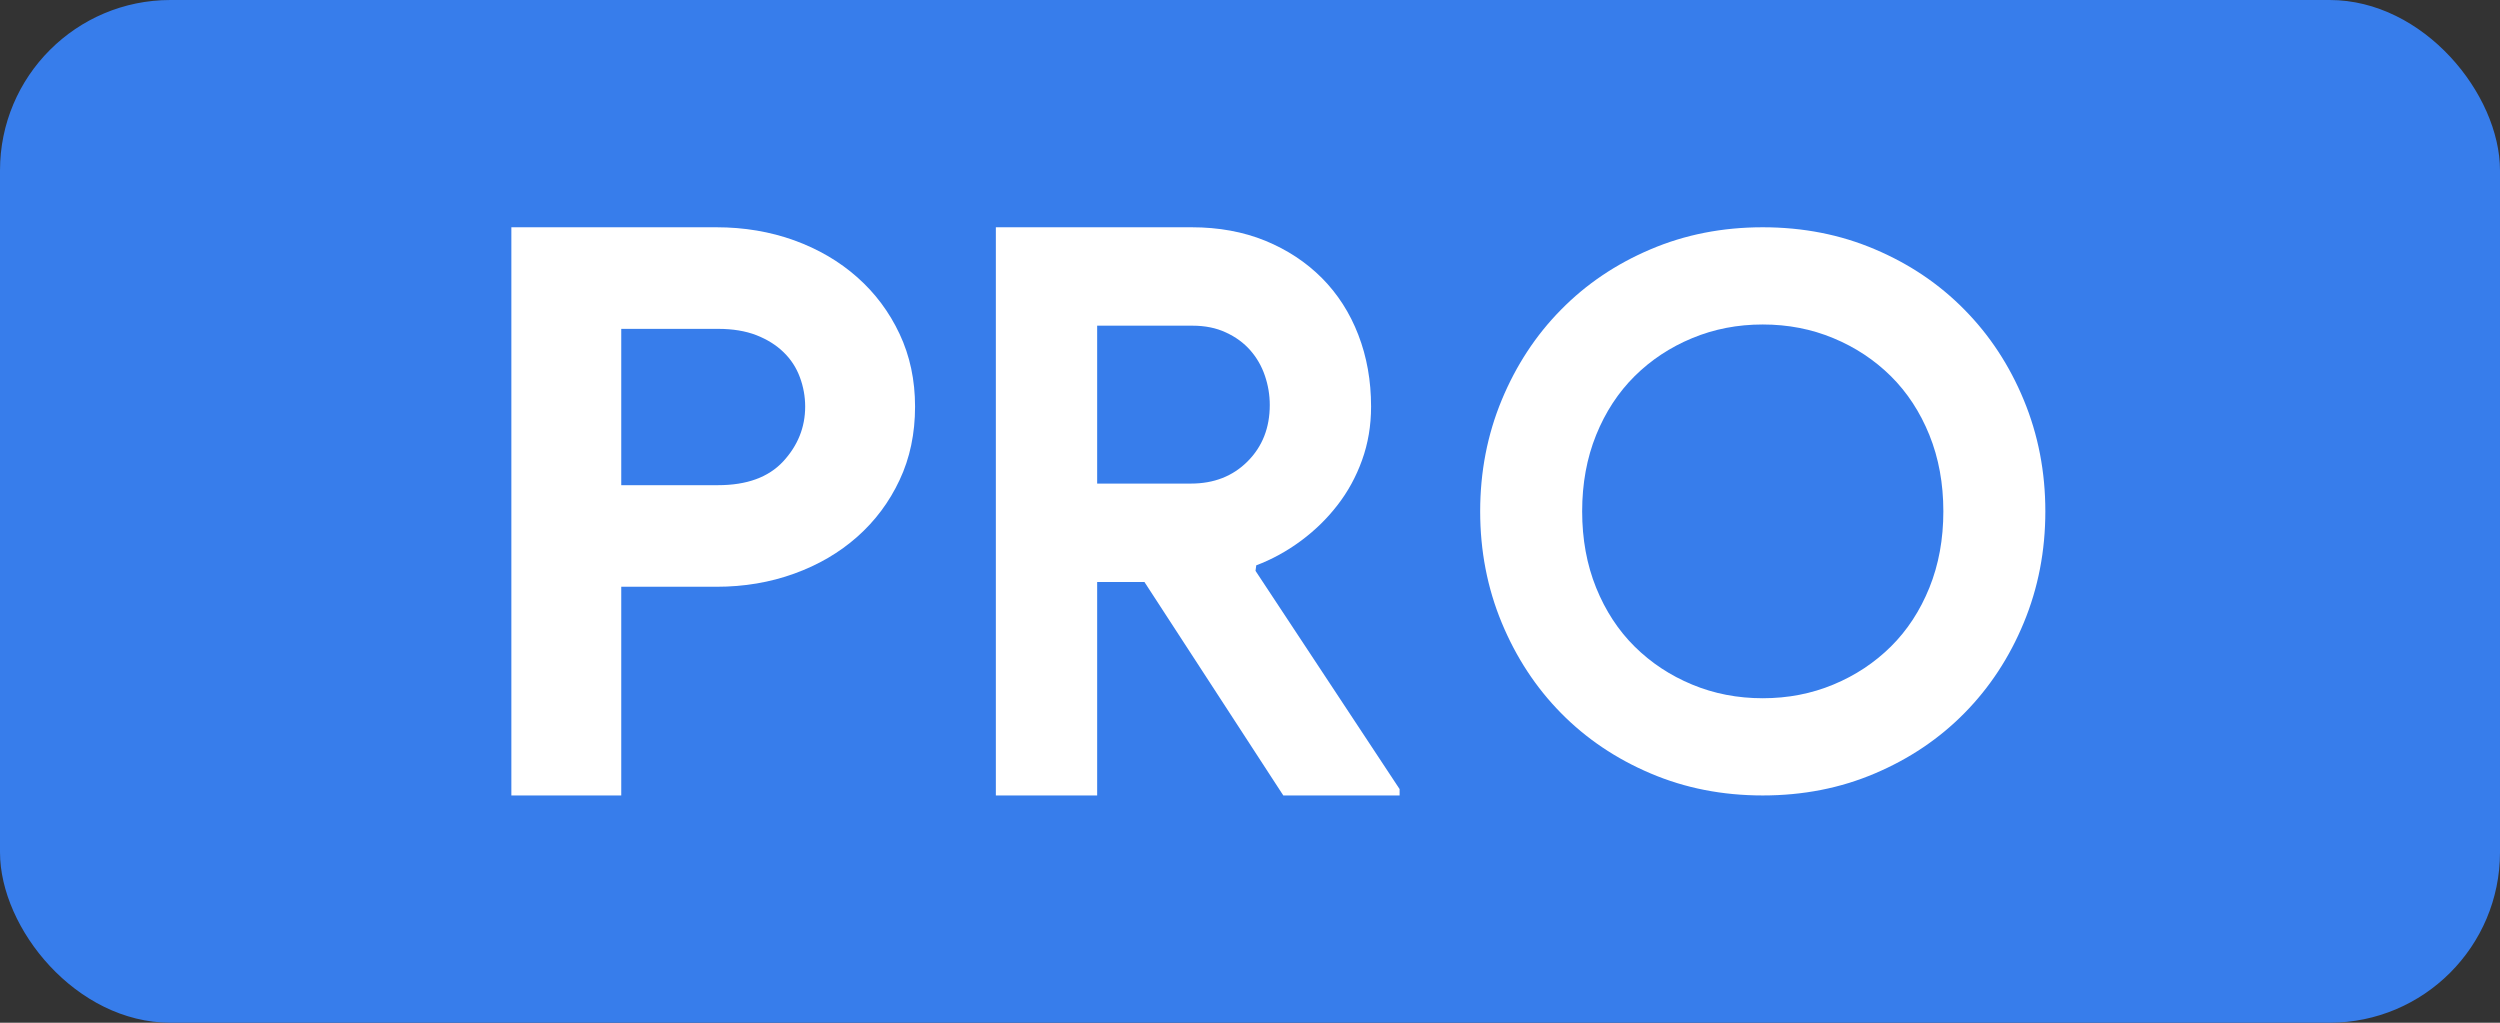 <?xml version="1.0" encoding="UTF-8"?> <svg xmlns="http://www.w3.org/2000/svg" width="44" height="18" viewBox="0 0 44 18" fill="none"><rect x="0" y="0" width="44" height="18" fill="#333333" stroke="none"/><rect width="44" height="18" rx="3" fill="#377DEB"></rect><path fill-rule="evenodd" clip-rule="evenodd" d="M9 4V14H10.934V10.327H12.61C13.097 10.327 13.553 10.25 13.978 10.096C14.403 9.943 14.773 9.726 15.088 9.447C15.403 9.168 15.652 8.835 15.833 8.448C16.015 8.062 16.105 7.631 16.105 7.156C16.105 6.691 16.015 6.265 15.833 5.878C15.652 5.492 15.403 5.159 15.088 4.88C14.773 4.601 14.403 4.384 13.978 4.23C13.553 4.077 13.097 4 12.61 4H9ZM13.785 8.12C13.527 8.399 13.145 8.539 12.639 8.539H10.934V5.788H12.639C12.896 5.788 13.121 5.825 13.312 5.899C13.503 5.974 13.663 6.074 13.792 6.2C13.921 6.325 14.016 6.472 14.078 6.64C14.14 6.807 14.171 6.98 14.171 7.156C14.171 7.52 14.042 7.841 13.785 8.12Z" fill="white"></path><path fill-rule="evenodd" clip-rule="evenodd" d="M20.974 4H17.527V14H19.31V10.243H20.142L22.586 14H24.633V13.888L22.097 10.047L22.11 9.95C22.383 9.847 22.643 9.705 22.889 9.524C23.136 9.342 23.352 9.133 23.536 8.895C23.721 8.658 23.867 8.392 23.972 8.099C24.078 7.806 24.131 7.492 24.131 7.156C24.131 6.7 24.056 6.279 23.906 5.892C23.757 5.506 23.543 5.173 23.266 4.894C22.988 4.615 22.656 4.396 22.269 4.237C21.881 4.079 21.45 4 20.974 4ZM21.958 8.12C21.698 8.381 21.366 8.511 20.961 8.511H19.31V5.732H20.988C21.208 5.732 21.404 5.771 21.575 5.851C21.747 5.93 21.89 6.034 22.005 6.165C22.119 6.295 22.205 6.444 22.262 6.612C22.319 6.779 22.348 6.952 22.348 7.128C22.348 7.529 22.218 7.859 21.958 8.12Z" fill="white"></path><path fill-rule="evenodd" clip-rule="evenodd" d="M29.05 13.612C29.657 13.871 30.315 14 31.024 14C31.734 14 32.392 13.871 32.999 13.612C33.607 13.354 34.132 13 34.575 12.55C35.019 12.099 35.367 11.569 35.619 10.959C35.872 10.348 35.998 9.695 35.998 9C35.998 8.305 35.872 7.652 35.619 7.041C35.367 6.431 35.019 5.901 34.575 5.451C34.132 5 33.607 4.646 32.999 4.388C32.392 4.129 31.734 4 31.024 4C30.315 4 29.657 4.129 29.05 4.388C28.442 4.646 27.917 5 27.474 5.451C27.03 5.901 26.683 6.431 26.43 7.041C26.177 7.652 26.051 8.305 26.051 9C26.051 9.695 26.177 10.348 26.43 10.959C26.683 11.569 27.03 12.099 27.474 12.55C27.917 13 28.442 13.354 29.05 13.612ZM32.268 12.048C31.882 12.209 31.468 12.289 31.024 12.289C30.581 12.289 30.167 12.209 29.781 12.048C29.395 11.888 29.058 11.665 28.77 11.38C28.482 11.095 28.256 10.749 28.092 10.344C27.928 9.938 27.846 9.49 27.846 9C27.846 8.51 27.928 8.062 28.092 7.656C28.256 7.251 28.482 6.906 28.77 6.62C29.058 6.335 29.395 6.112 29.781 5.952C30.167 5.791 30.581 5.711 31.024 5.711C31.468 5.711 31.882 5.791 32.268 5.952C32.654 6.112 32.99 6.335 33.279 6.62C33.567 6.906 33.793 7.251 33.957 7.656C34.121 8.062 34.203 8.51 34.203 9C34.203 9.49 34.121 9.938 33.957 10.344C33.793 10.749 33.567 11.095 33.279 11.38C32.99 11.665 32.654 11.888 32.268 12.048Z" fill="white"></path></svg> 